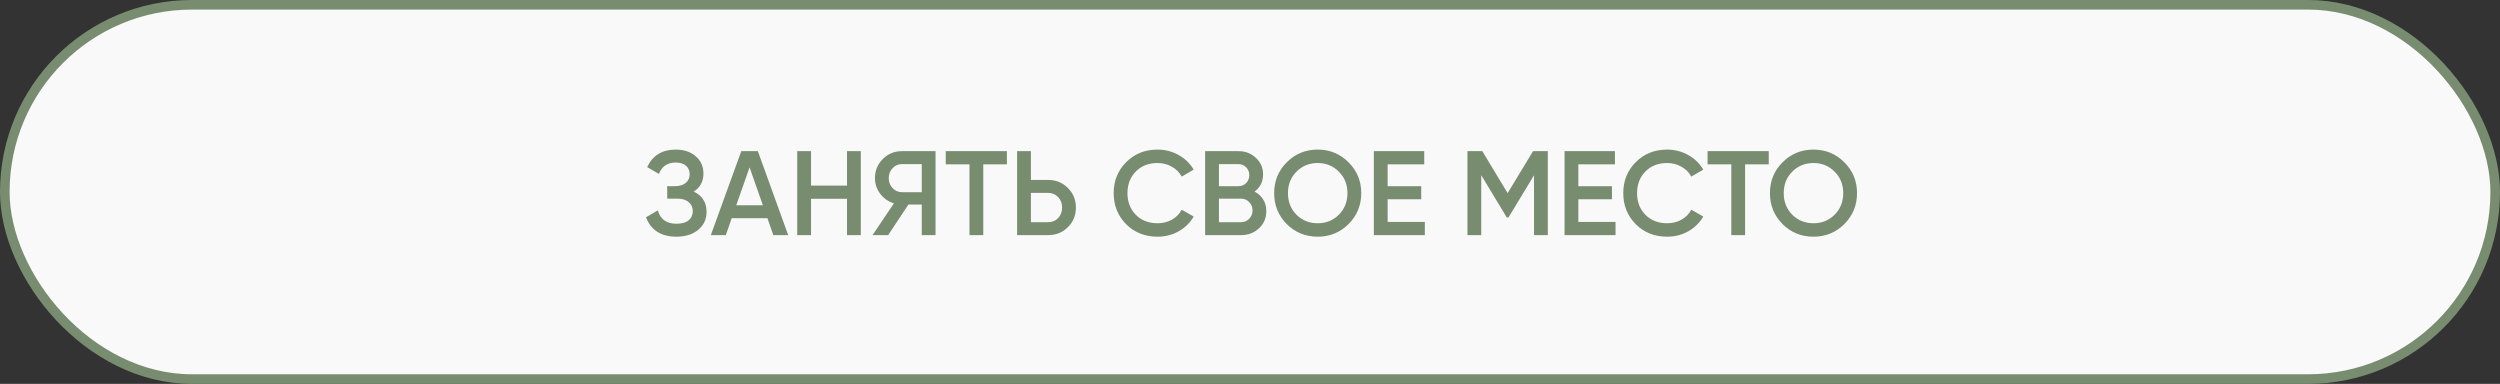 <?xml version="1.0" encoding="UTF-8"?> <svg xmlns="http://www.w3.org/2000/svg" width="521" height="80" viewBox="0 0 521 80" fill="none"><rect x="0" y="0" width="521" height="80" fill="#333333" stroke="none"/> <rect x="1" y="1" width="519" height="78" rx="39" fill="#F9F9F9" stroke="#788C70" stroke-width="2"></rect> <path d="M144.573 39.925C146.356 40.775 147.248 42.183 147.248 44.15C147.248 45.683 146.665 46.933 145.498 47.9C144.348 48.85 142.84 49.325 140.973 49.325C137.773 49.325 135.656 47.975 134.623 45.275L137.098 43.85C137.615 45.7 138.906 46.625 140.973 46.625C142.073 46.625 142.915 46.392 143.498 45.925C144.081 45.442 144.373 44.8 144.373 44C144.373 43.217 144.09 42.592 143.523 42.125C142.973 41.642 142.19 41.4 141.173 41.4H139.048V38.8H140.598C141.581 38.8 142.348 38.575 142.898 38.125C143.448 37.675 143.723 37.075 143.723 36.325C143.723 35.575 143.473 34.983 142.973 34.55C142.473 34.1 141.756 33.875 140.823 33.875C139.09 33.875 137.923 34.667 137.323 36.25L134.873 34.825C136.006 32.392 137.99 31.175 140.823 31.175C142.54 31.175 143.931 31.642 144.998 32.575C146.065 33.492 146.598 34.692 146.598 36.175C146.598 37.825 145.923 39.075 144.573 39.925ZM161.16 49L159.935 45.475H152.485L151.26 49H148.135L154.485 31.5H157.935L164.26 49H161.16ZM153.435 42.775H158.985L156.21 34.875L153.435 42.775ZM176.517 31.5H179.392V49H176.517V41.425H169.017V49H166.142V31.5H169.017V38.675H176.517V31.5ZM194.965 31.5V49H192.09V42.625H189.315L185.09 49H181.84L186.29 42.375C185.14 42.025 184.19 41.367 183.44 40.4C182.706 39.417 182.34 38.325 182.34 37.125C182.34 35.558 182.881 34.233 183.965 33.15C185.065 32.05 186.398 31.5 187.965 31.5H194.965ZM187.965 40.05H192.09V34.2H187.965C187.198 34.2 186.548 34.483 186.015 35.05C185.481 35.617 185.215 36.308 185.215 37.125C185.215 37.942 185.481 38.633 186.015 39.2C186.548 39.767 187.198 40.05 187.965 40.05ZM209.841 31.5V34.25H204.916V49H202.041V34.25H197.091V31.5H209.841ZM218.417 37.5C220.067 37.5 221.442 38.058 222.542 39.175C223.658 40.275 224.217 41.633 224.217 43.25C224.217 44.883 223.658 46.25 222.542 47.35C221.442 48.45 220.067 49 218.417 49H211.967V31.5H214.842V37.5H218.417ZM218.417 46.3C219.267 46.3 219.967 46.017 220.517 45.45C221.067 44.867 221.342 44.133 221.342 43.25C221.342 42.367 221.067 41.642 220.517 41.075C219.967 40.492 219.267 40.2 218.417 40.2H214.842V46.3H218.417ZM241.238 49.325C238.605 49.325 236.421 48.458 234.688 46.725C232.955 44.975 232.088 42.817 232.088 40.25C232.088 37.683 232.955 35.533 234.688 33.8C236.421 32.05 238.605 31.175 241.238 31.175C242.821 31.175 244.28 31.55 245.613 32.3C246.963 33.05 248.013 34.067 248.763 35.35L246.263 36.8C245.796 35.933 245.113 35.25 244.213 34.75C243.33 34.233 242.338 33.975 241.238 33.975C239.371 33.975 237.855 34.567 236.688 35.75C235.538 36.933 234.963 38.433 234.963 40.25C234.963 42.067 235.538 43.567 236.688 44.75C237.855 45.933 239.371 46.525 241.238 46.525C242.338 46.525 243.338 46.275 244.238 45.775C245.138 45.258 245.813 44.567 246.263 43.7L248.763 45.125C248.03 46.408 246.988 47.433 245.638 48.2C244.305 48.95 242.838 49.325 241.238 49.325ZM261.451 39.925C262.218 40.325 262.818 40.875 263.251 41.575C263.685 42.275 263.901 43.083 263.901 44C263.901 45.433 263.393 46.625 262.376 47.575C261.36 48.525 260.118 49 258.651 49H251.151V31.5H258.101C259.535 31.5 260.743 31.967 261.726 32.9C262.726 33.817 263.226 34.967 263.226 36.35C263.226 37.867 262.635 39.058 261.451 39.925ZM258.101 34.2H254.026V38.8H258.101C258.735 38.8 259.268 38.583 259.701 38.15C260.135 37.7 260.351 37.15 260.351 36.5C260.351 35.85 260.135 35.308 259.701 34.875C259.268 34.425 258.735 34.2 258.101 34.2ZM258.651 46.3C259.318 46.3 259.876 46.067 260.326 45.6C260.793 45.117 261.026 44.533 261.026 43.85C261.026 43.167 260.793 42.592 260.326 42.125C259.876 41.642 259.318 41.4 258.651 41.4H254.026V46.3H258.651ZM281.035 46.7C279.285 48.45 277.143 49.325 274.61 49.325C272.077 49.325 269.927 48.45 268.16 46.7C266.41 44.933 265.535 42.783 265.535 40.25C265.535 37.717 266.41 35.575 268.16 33.825C269.927 32.058 272.077 31.175 274.61 31.175C277.143 31.175 279.285 32.058 281.035 33.825C282.802 35.575 283.685 37.717 283.685 40.25C283.685 42.783 282.802 44.933 281.035 46.7ZM270.185 44.75C271.385 45.933 272.86 46.525 274.61 46.525C276.36 46.525 277.827 45.933 279.01 44.75C280.21 43.55 280.81 42.05 280.81 40.25C280.81 38.45 280.21 36.958 279.01 35.775C277.827 34.575 276.36 33.975 274.61 33.975C272.86 33.975 271.385 34.575 270.185 35.775C269.002 36.958 268.41 38.45 268.41 40.25C268.41 42.05 269.002 43.55 270.185 44.75ZM289.183 46.25H296.933V49H286.308V31.5H296.808V34.25H289.183V38.8H296.183V41.525H289.183V46.25ZM322.564 31.5V49H319.689V36.525L314.364 45.325H314.014L308.689 36.5V49H305.814V31.5H308.914L314.189 40.25L319.489 31.5H322.564ZM328.929 46.25H336.679V49H326.054V31.5H336.554V34.25H328.929V38.8H335.929V41.525H328.929V46.25ZM347.439 49.325C344.806 49.325 342.622 48.458 340.889 46.725C339.156 44.975 338.289 42.817 338.289 40.25C338.289 37.683 339.156 35.533 340.889 33.8C342.622 32.05 344.806 31.175 347.439 31.175C349.022 31.175 350.481 31.55 351.814 32.3C353.164 33.05 354.214 34.067 354.964 35.35L352.464 36.8C351.997 35.933 351.314 35.25 350.414 34.75C349.531 34.233 348.539 33.975 347.439 33.975C345.572 33.975 344.056 34.567 342.889 35.75C341.739 36.933 341.164 38.433 341.164 40.25C341.164 42.067 341.739 43.567 342.889 44.75C344.056 45.933 345.572 46.525 347.439 46.525C348.539 46.525 349.539 46.275 350.439 45.775C351.339 45.258 352.014 44.567 352.464 43.7L354.964 45.125C354.231 46.408 353.189 47.433 351.839 48.2C350.506 48.95 349.039 49.325 347.439 49.325ZM368.605 31.5V34.25H363.68V49H360.805V34.25H355.855V31.5H368.605ZM384.355 46.7C382.605 48.45 380.464 49.325 377.93 49.325C375.397 49.325 373.247 48.45 371.48 46.7C369.73 44.933 368.855 42.783 368.855 40.25C368.855 37.717 369.73 35.575 371.48 33.825C373.247 32.058 375.397 31.175 377.93 31.175C380.464 31.175 382.605 32.058 384.355 33.825C386.122 35.575 387.005 37.717 387.005 40.25C387.005 42.783 386.122 44.933 384.355 46.7ZM373.505 44.75C374.705 45.933 376.18 46.525 377.93 46.525C379.68 46.525 381.147 45.933 382.33 44.75C383.53 43.55 384.13 42.05 384.13 40.25C384.13 38.45 383.53 36.958 382.33 35.775C381.147 34.575 379.68 33.975 377.93 33.975C376.18 33.975 374.705 34.575 373.505 35.775C372.322 36.958 371.73 38.45 371.73 40.25C371.73 42.05 372.322 43.55 373.505 44.75Z" fill="#788C70"></path> </svg> 